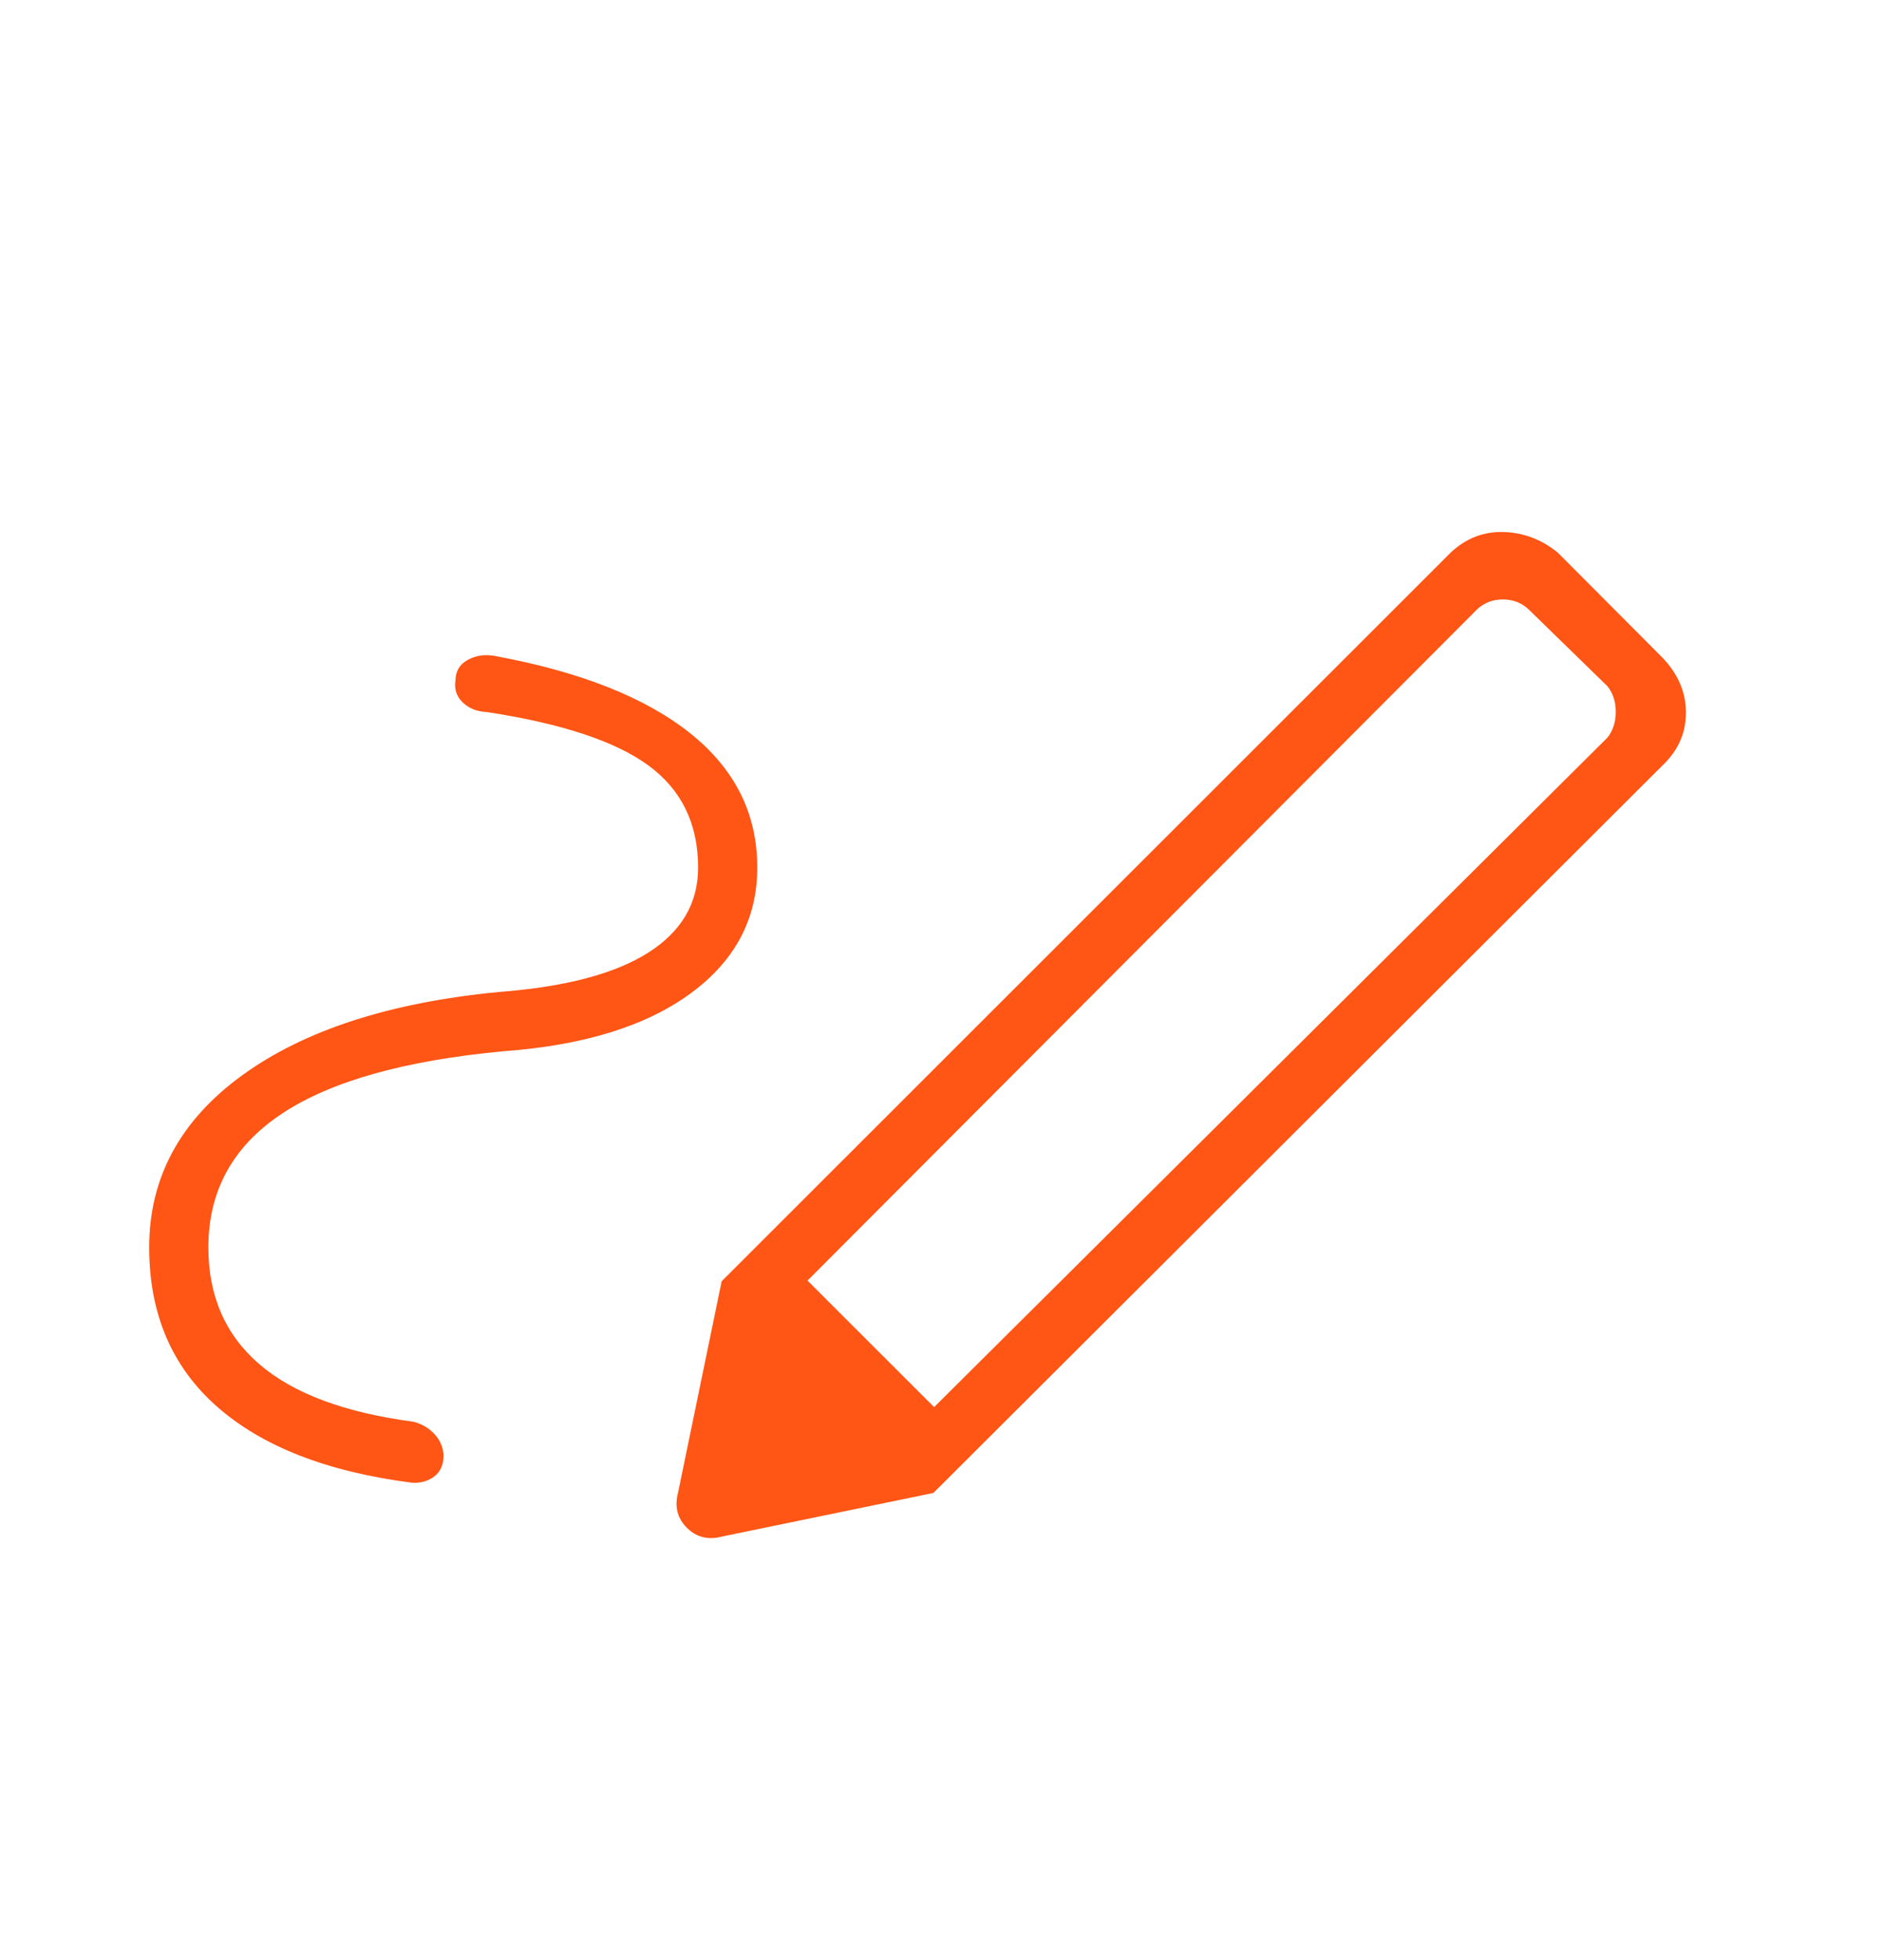 <svg width="48" height="50" viewBox="0 0 48 50" fill="none" xmlns="http://www.w3.org/2000/svg">
<path d="M23.824 35.894L40.999 18.814C41.14 18.634 41.21 18.416 41.21 18.16C41.21 17.904 41.14 17.686 40.999 17.506L38.983 15.541C38.804 15.374 38.586 15.291 38.33 15.291C38.073 15.291 37.855 15.374 37.676 15.541L20.595 32.666L23.824 35.894ZM5.314 31.819C5.314 33.058 5.747 34.05 6.611 34.796C7.476 35.543 8.785 36.033 10.539 36.266C10.756 36.32 10.937 36.425 11.082 36.582C11.228 36.739 11.305 36.926 11.314 37.142C11.306 37.38 11.223 37.556 11.064 37.671C10.905 37.787 10.717 37.837 10.501 37.821C8.344 37.544 6.689 36.898 5.535 35.881C4.382 34.864 3.805 33.51 3.805 31.819C3.805 30.041 4.596 28.578 6.179 27.428C7.761 26.279 9.944 25.571 12.726 25.304C14.414 25.175 15.682 24.841 16.531 24.302C17.38 23.764 17.805 23.04 17.805 22.131C17.805 21.017 17.385 20.15 16.545 19.531C15.705 18.912 14.331 18.456 12.422 18.164C12.168 18.152 11.962 18.071 11.804 17.92C11.645 17.77 11.583 17.582 11.616 17.358C11.62 17.121 11.723 16.947 11.927 16.835C12.13 16.723 12.354 16.688 12.601 16.729C14.783 17.129 16.447 17.785 17.594 18.697C18.741 19.61 19.314 20.754 19.314 22.131C19.314 23.439 18.747 24.509 17.612 25.341C16.477 26.173 14.893 26.664 12.86 26.814C10.325 27.049 8.434 27.581 7.186 28.411C5.938 29.241 5.314 30.377 5.314 31.819ZM23.806 38.083L18.406 32.683L37.001 14.094C37.392 13.729 37.842 13.555 38.352 13.571C38.861 13.588 39.32 13.762 39.728 14.094L42.387 16.762C42.795 17.182 42.999 17.655 42.999 18.179C42.999 18.704 42.795 19.157 42.387 19.539L23.806 38.083ZM18.42 39.194C18.062 39.289 17.761 39.215 17.518 38.971C17.274 38.728 17.2 38.427 17.295 38.069L18.406 32.683L23.806 38.083L18.42 39.194Z" fill="#FF5515"/>
</svg>
